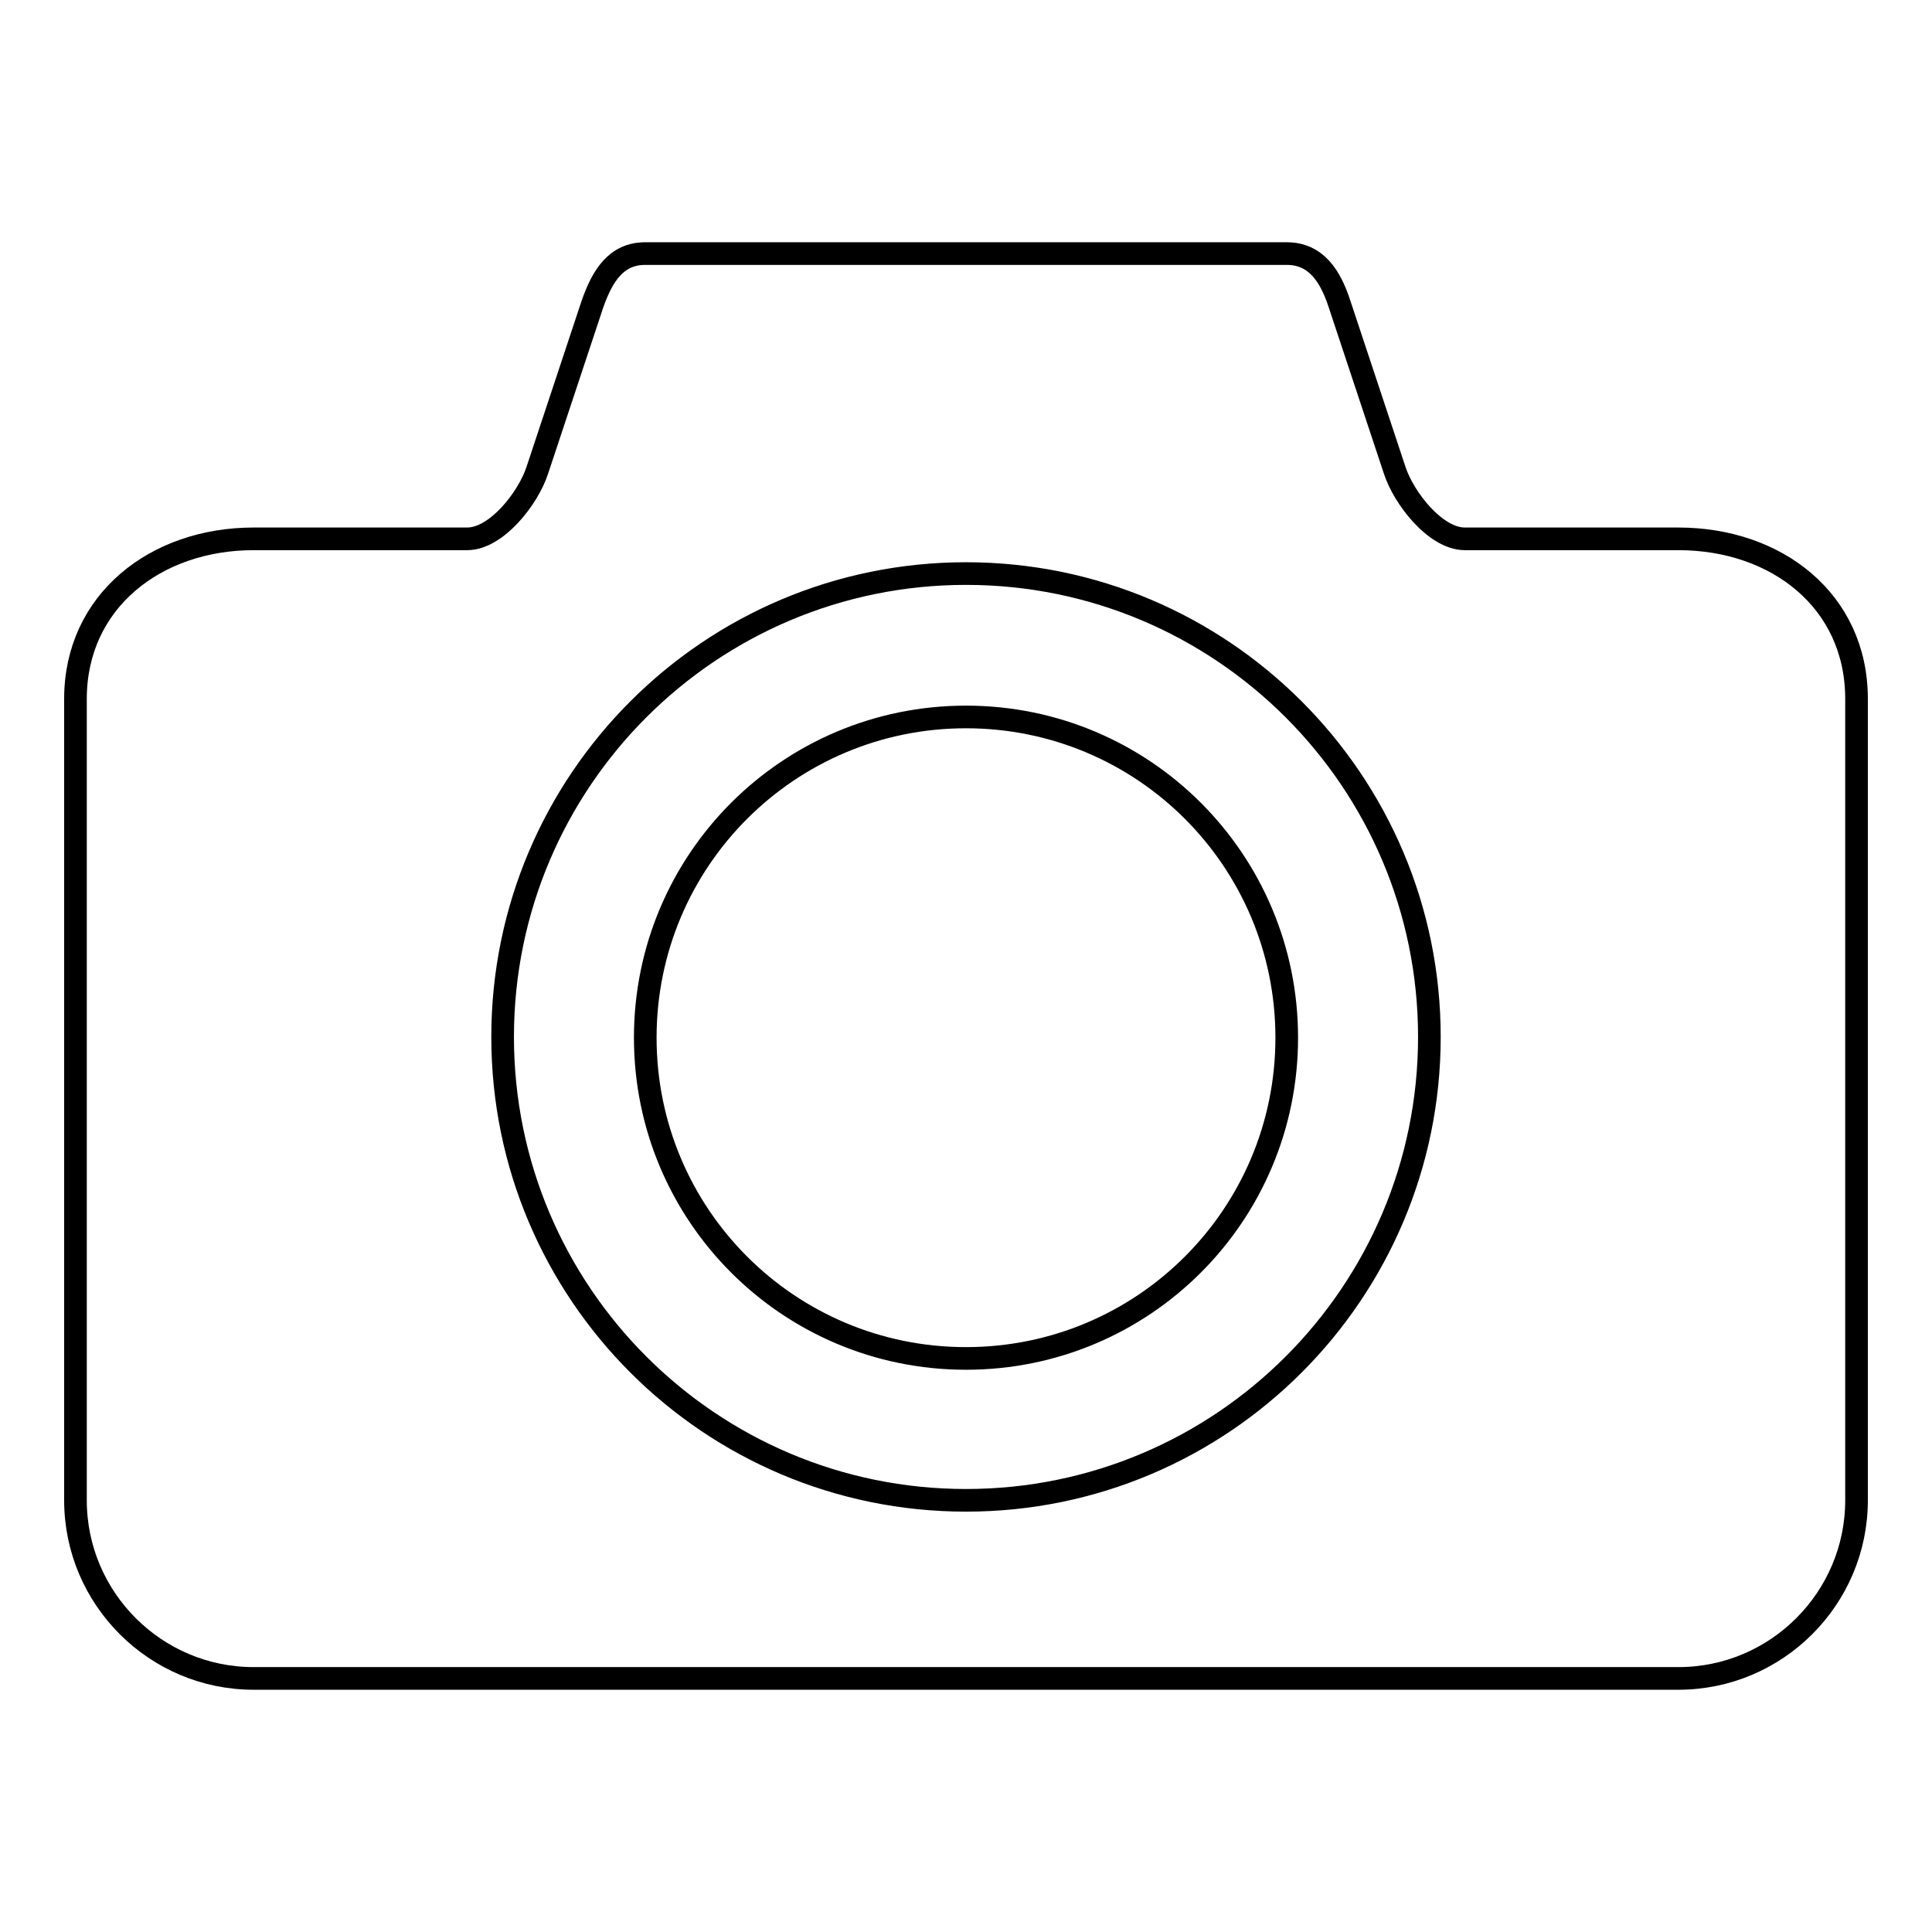 <?xml version="1.0" encoding="utf-8"?>
<!-- Svg Vector Icons : http://www.onlinewebfonts.com/icon -->
<!DOCTYPE svg PUBLIC "-//W3C//DTD SVG 1.1//EN" "http://www.w3.org/Graphics/SVG/1.1/DTD/svg11.dtd">
<svg version="1.1" xmlns="http://www.w3.org/2000/svg" xmlns:xlink="http://www.w3.org/1999/xlink" x="0px" y="0px" viewBox="0 0 256 256" enable-background="new 0 0 256 256" xml:space="preserve">
<g><g><path stroke-width="3" fill-opacity="0" stroke="#000000"  d="M128,95c-23.5,0-42.5,19-42.5,42.5c0,23.5,19,42.5,42.5,42.5c23.5,0,42.5-19,42.5-42.5C170.5,114,151.5,95,128,95z M222.4,71.4h-28.3c-3.9,0-8.1-5.4-9.3-9.1l-7.3-22c-1.2-3.7-3.1-6.7-7-6.7h-85c-3.9,0-5.7,3-7,6.7l-7.3,22c-1.2,3.7-5.4,9.1-9.3,9.1H33.6c-13,0-23.6,8.3-23.6,21.2v106.2c0,13,10.6,23.6,23.6,23.6h188.8c13,0,23.6-10.6,23.6-23.6V92.6C246,79.6,235.4,71.4,222.4,71.4z M128,198.8c-33.9,0-61.4-27.5-61.4-61.4c0-33.9,27.5-61.4,61.4-61.4s61.4,27.5,61.4,61.4C189.4,171.3,161.9,198.8,128,198.8z"/></g></g>
</svg>